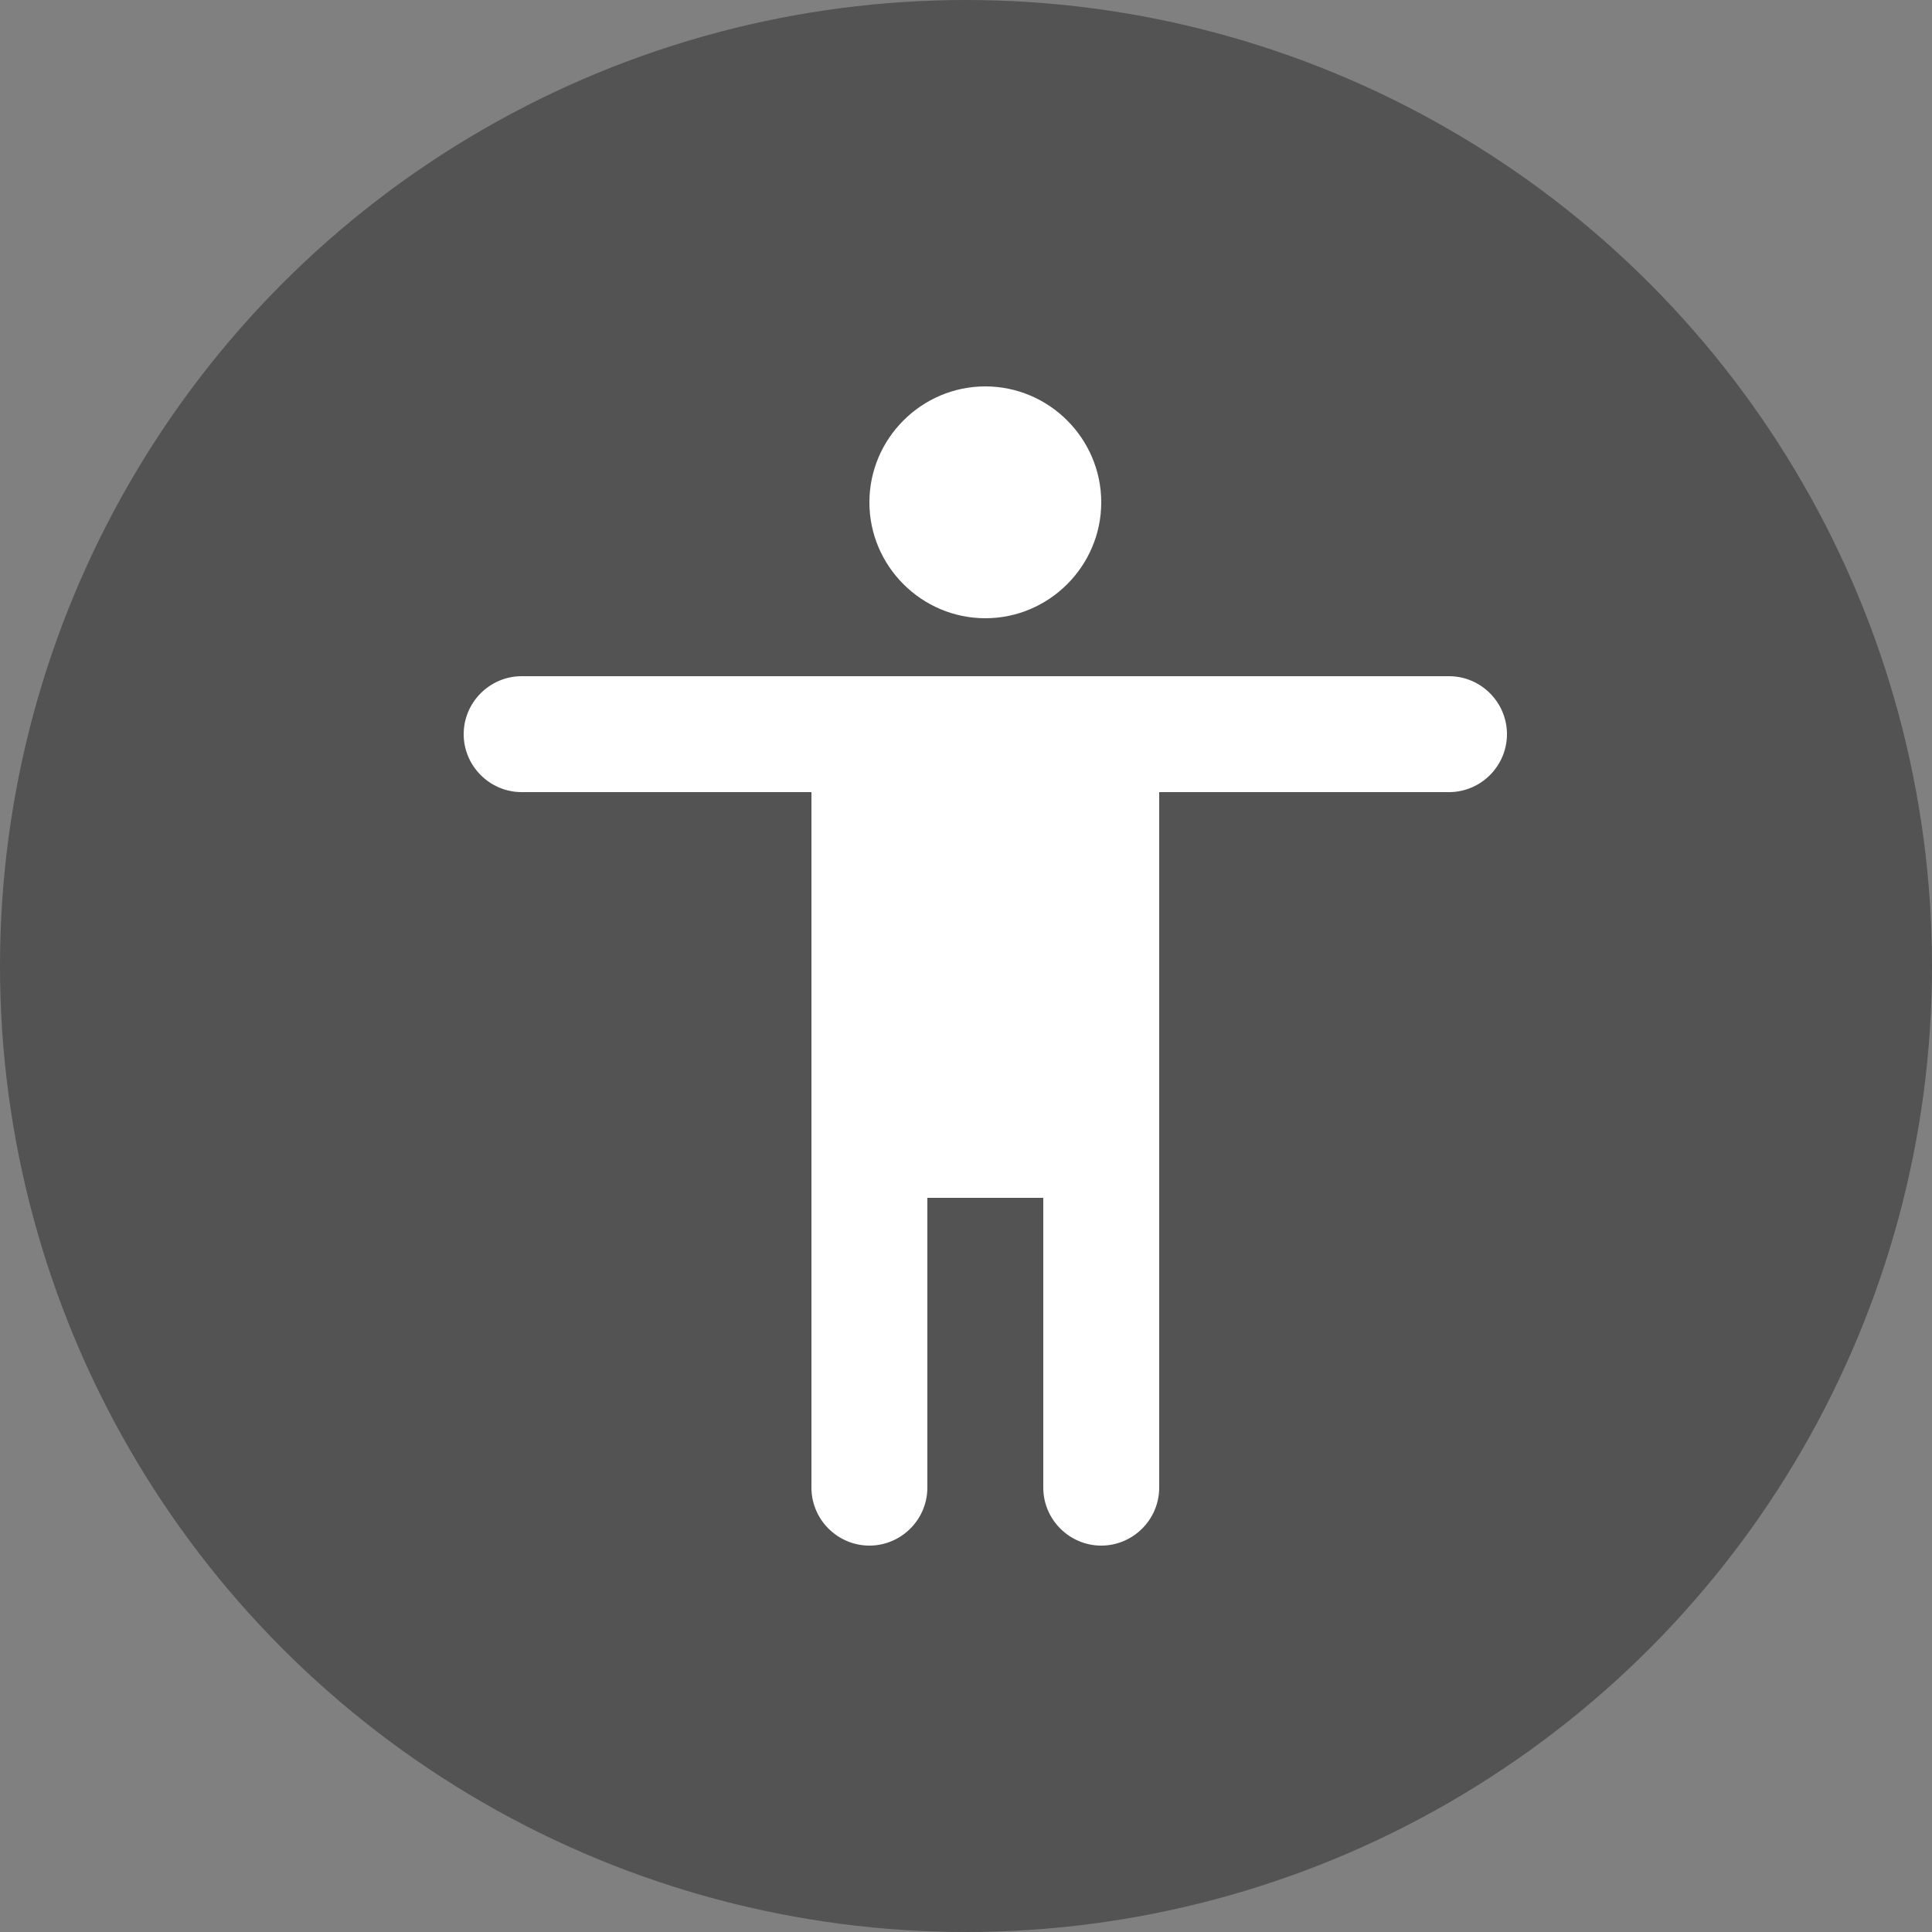 <?xml version="1.0" encoding="UTF-8"?> <svg xmlns="http://www.w3.org/2000/svg" width="25" height="25" viewBox="0 0 25 25" fill="none"><rect x="0" y="0" width="25" height="25" fill="#808080" stroke="none"/><circle cx="12.5" cy="12.5" r="12.5" fill="#535353"></circle><path fill-rule="evenodd" clip-rule="evenodd" d="M14.25 6.5C14.25 5.675 13.575 5 12.75 5C11.925 5 11.25 5.675 11.25 6.5C11.25 7.325 11.925 8 12.75 8C13.575 8 14.25 7.325 14.25 6.5ZM15 10.25H18.75C19.163 10.25 19.5 9.912 19.5 9.5C19.5 9.088 19.163 8.75 18.75 8.75H6.75C6.338 8.75 6 9.088 6 9.5C6 9.912 6.338 10.25 6.75 10.25H10.5V19.25C10.5 19.663 10.838 20 11.25 20C11.662 20 12 19.663 12 19.25V15.5H13.5V19.25C13.5 19.663 13.838 20 14.25 20C14.662 20 15 19.663 15 19.25V10.25Z" fill="white"></path></svg> 